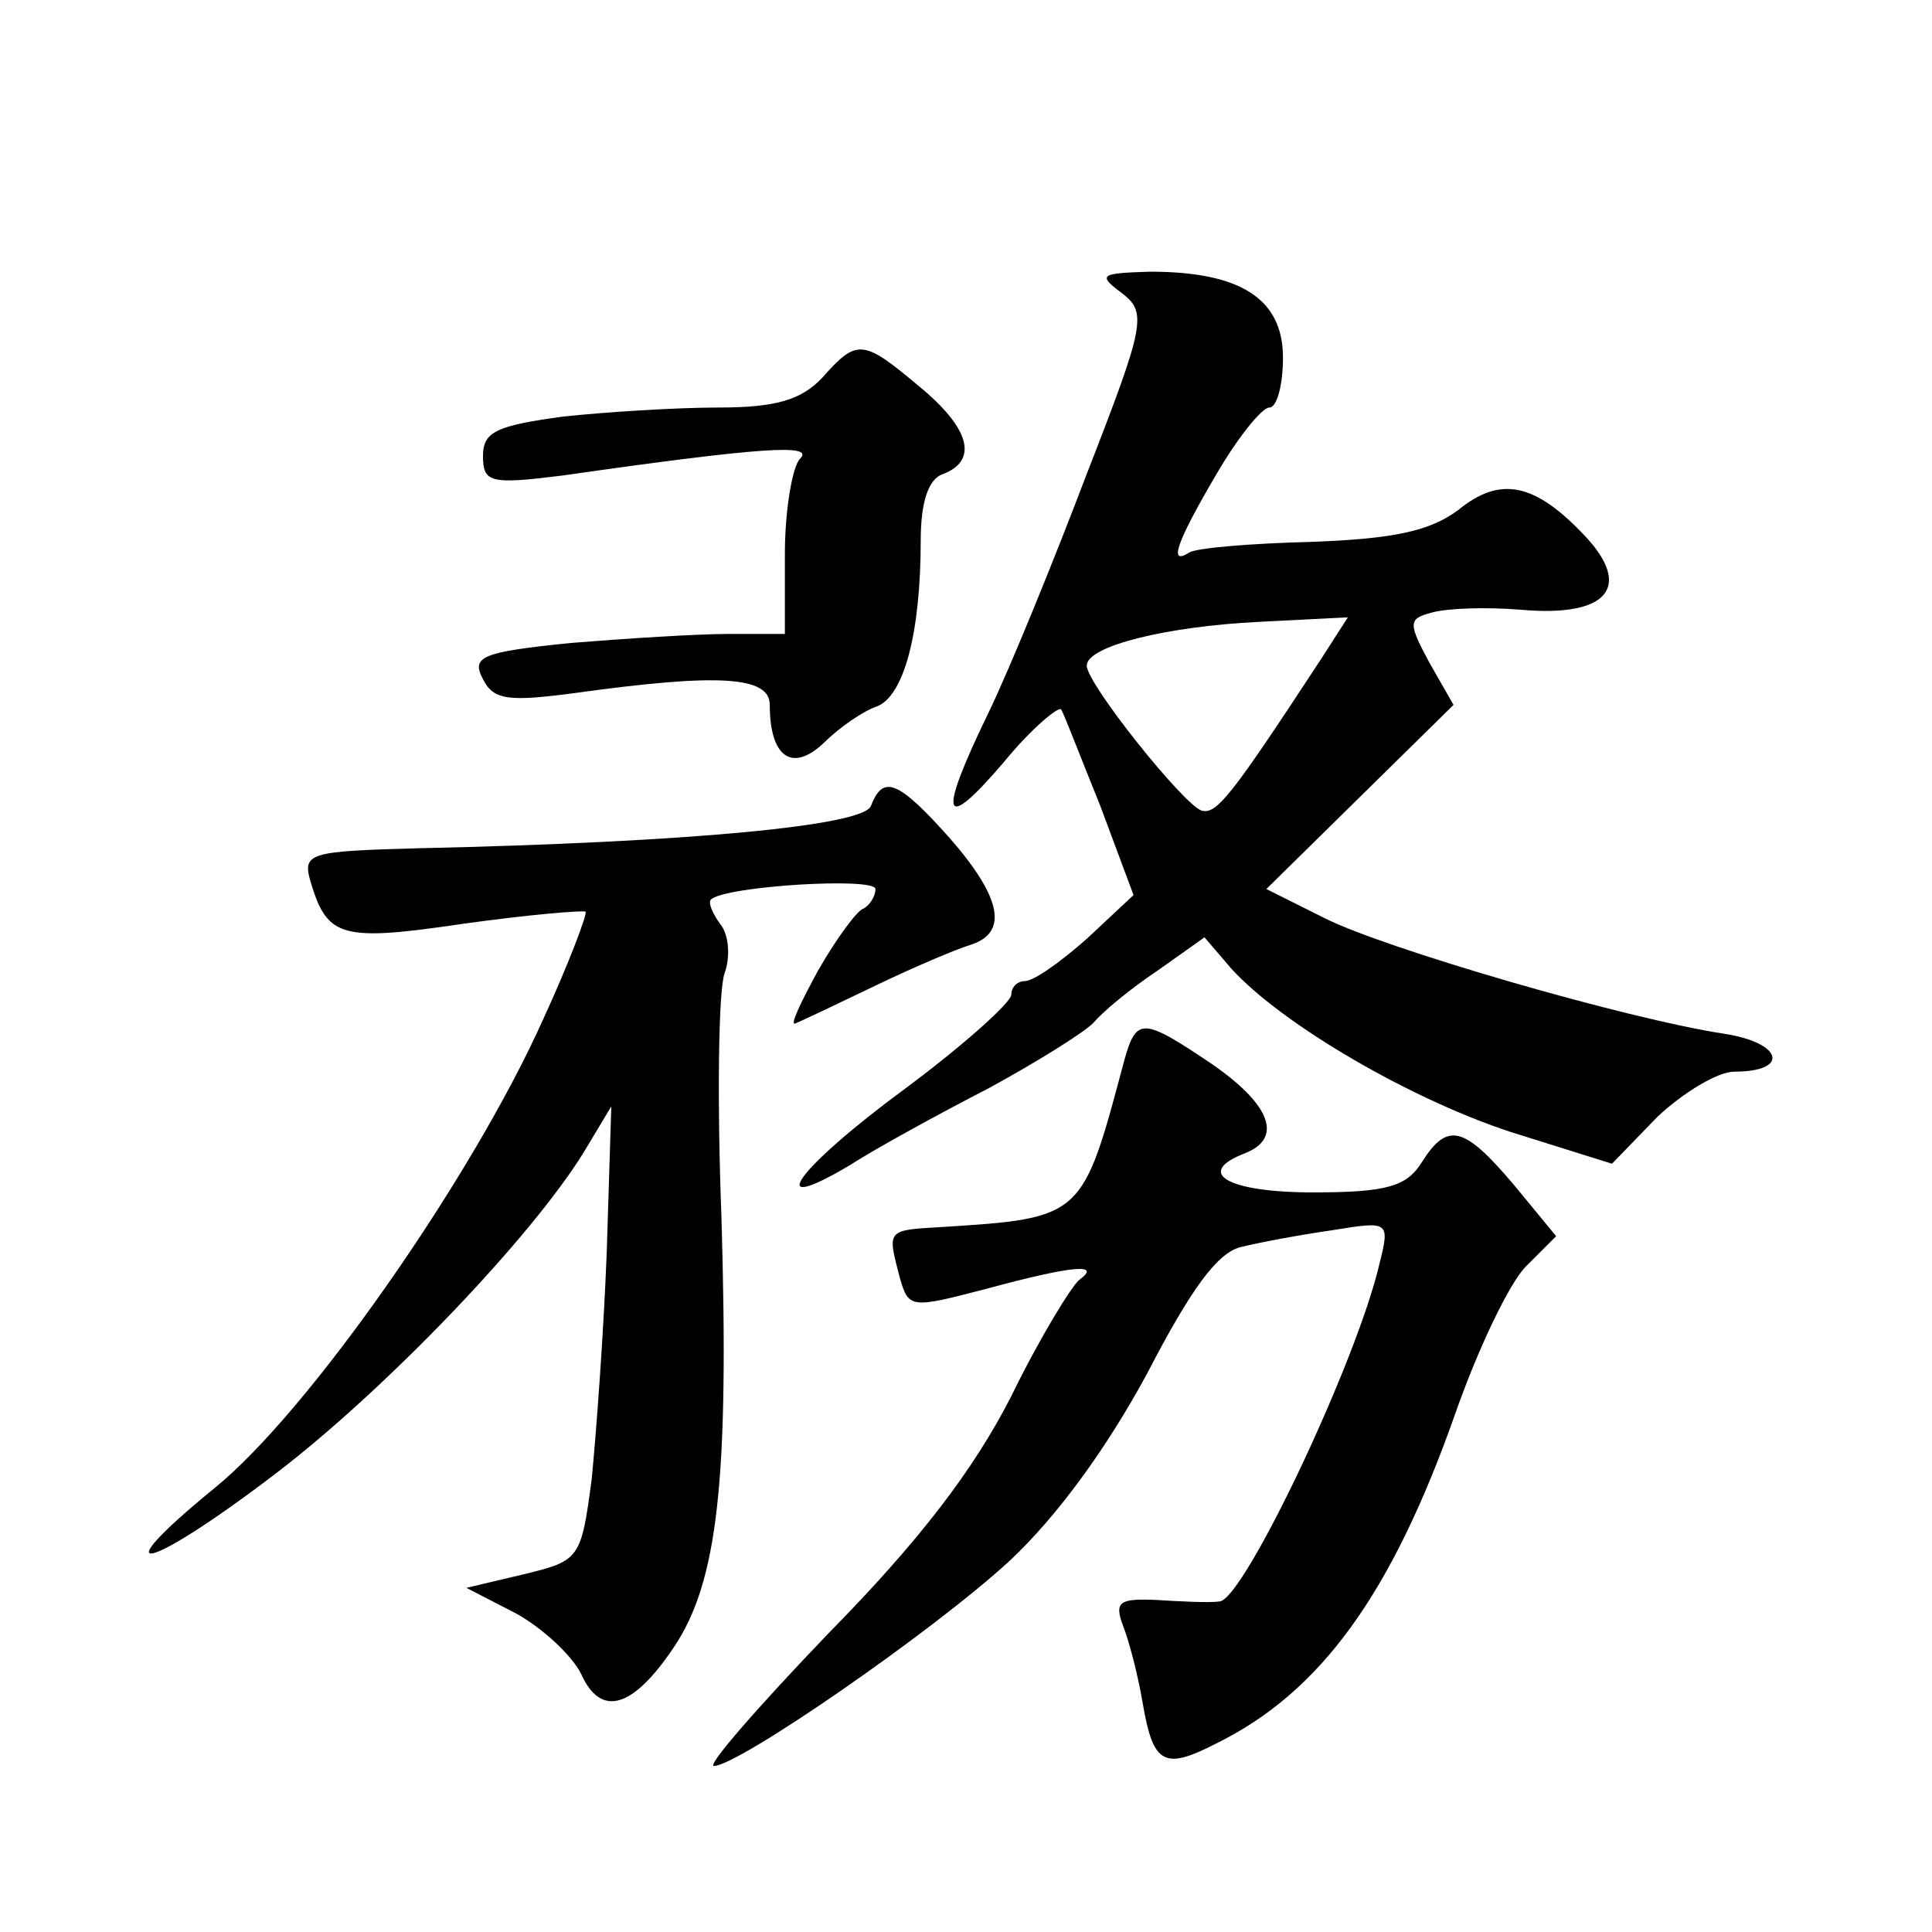 <?xml version="1.0" standalone="no"?>
<!DOCTYPE svg PUBLIC "-//W3C//DTD SVG 20010904//EN"
 "http://www.w3.org/TR/2001/REC-SVG-20010904/DTD/svg10.dtd">
<svg version="1.0" xmlns="http://www.w3.org/2000/svg"
 width="128pt" height="128pt" viewBox="0 0 128 128"
 preserveAspectRatio="xMidYMid meet">
<g transform="translate(0,128) scale(0.1,-0.1)"
fill="#0" stroke="none">
<path d="M743 1086 c17 -13 16 -20 -23 -120 -22 -58 -51 -129 -65 -158 -34 -70
-31 -81 10 -33 18 22 36 37 38 35 2 -3 13 -32 26 -64 l22 -59 -31 -29 c-17 -15
-35 -28 -41 -28 -5 0 -9 -4 -9 -9 0 -5 -31 -33 -70 -62 -72 -53 -96 -86 -37 -51
17 11 59 34 92 51 33 18 65 38 70 44 6 7 24 22 42 34 l31 22 18 -21 c34 -37 118
-86 185 -108 l67 -21 30 31 c17 16 40 30 51 30 37 0 32 19 -6 25 -66 10 -227 57
-266 77 l-38 19 62 61 62 61 -16 28 c-14 26 -14 29 1 33 10 3 36 4 60 2 57 -5 74
15 42 49 -33 35 -56 40 -84 17 -19 -14 -43 -19 -97 -21 -40 -1 -76 -4 -81 -7 -14
-9 -9 6 18 52 14 24 30 44 35 44 5 0 9 15 9 33 0 39 -28 57 -88 57 -33 -1 -35 -2
-19 -14z m132 -243 c-59 -90 -69 -103 -79 -100 -12 4 -76 84 -76 96 0 13 53 26
114 29 l59 3 -18 -28z M545 1030 c-14 -15 -31 -20 -69 -20 -28 0 -75 -3 -103 -6
-44 -6 -53 -10 -53 -26 0 -18 5 -19 53 -13 133 19 167 21 157 11 -5 -5 -10 -34
-10 -63 l0 -53 -37 0 c-21 0 -68 -3 -105 -6 -59 -6 -66 -9 -58 -24 7 -14 17 -15
62 -9 94 13 128 11 128 -8 0 -35 15 -45 36 -25 10 10 26 21 35 24 18 7 29 49 29
110 0 25 5 41 15 44 23 9 18 30 -16 58 -37 31 -41 32 -64 6z M577 746 c-5 -13 -119
-24 -300 -28 -73 -2 -77 -3 -71 -23 11 -36 20 -39 101 -27 43 6 79 9 81 8 1 -2
-11 -34 -28 -71 -47 -105 -156 -261 -218 -311 -77 -63 -44 -55 41 10 72 55 169
156 204 213 l18 30 -3 -96 c-2 -53 -7 -121 -10 -151 -7 -53 -8 -54 -45 -63 l-38
-9 33 -17 c18 -10 37 -28 43 -40 13 -29 34 -23 61 17 30 44 37 113 32 285 -3 78
-2 151 2 162 4 11 3 26 -3 33 -5 7 -8 14 -6 16 9 9 109 15 109 7 0 -5 -4 -11 -8
-13 -4 -1 -18 -20 -30 -41 -12 -22 -19 -37 -15 -35 5 2 28 13 53 25 25 12 53 24
63 27 25 8 21 31 -14 71 -34 38 -44 42 -52 21z M745 578 c-28 -105 -27 -105 -122
-111 -36 -2 -35 -2 -27 -33 6 -21 7 -21 57 -8 59 16 77 17 62 6 -5 -4 -26 -38 -45
-77 -25 -49 -61 -96 -121 -157 -47 -49 -81 -88 -76 -88 16 0 145 89 196 136 31
29 64 74 91 124 29 56 47 81 63 84 12 3 39 8 60 11 37 6 38 6 31 -22 -15 -65 -90
-223 -106 -224 -7 -1 -26 0 -42 1 -24 1 -28 -1 -22 -17 4 -10 10 -33 13 -51 7 -41
14 -45 49 -27 69 34 116 99 158 218 15 43 36 87 47 98 l20 20 -28 34 c-33 39 -44
42 -61 15 -10 -16 -23 -20 -72 -20 -57 0 -79 13 -45 26 25 10 17 32 -22 59 -46
31 -50 31 -58 3z"/>
</g>
</svg>

